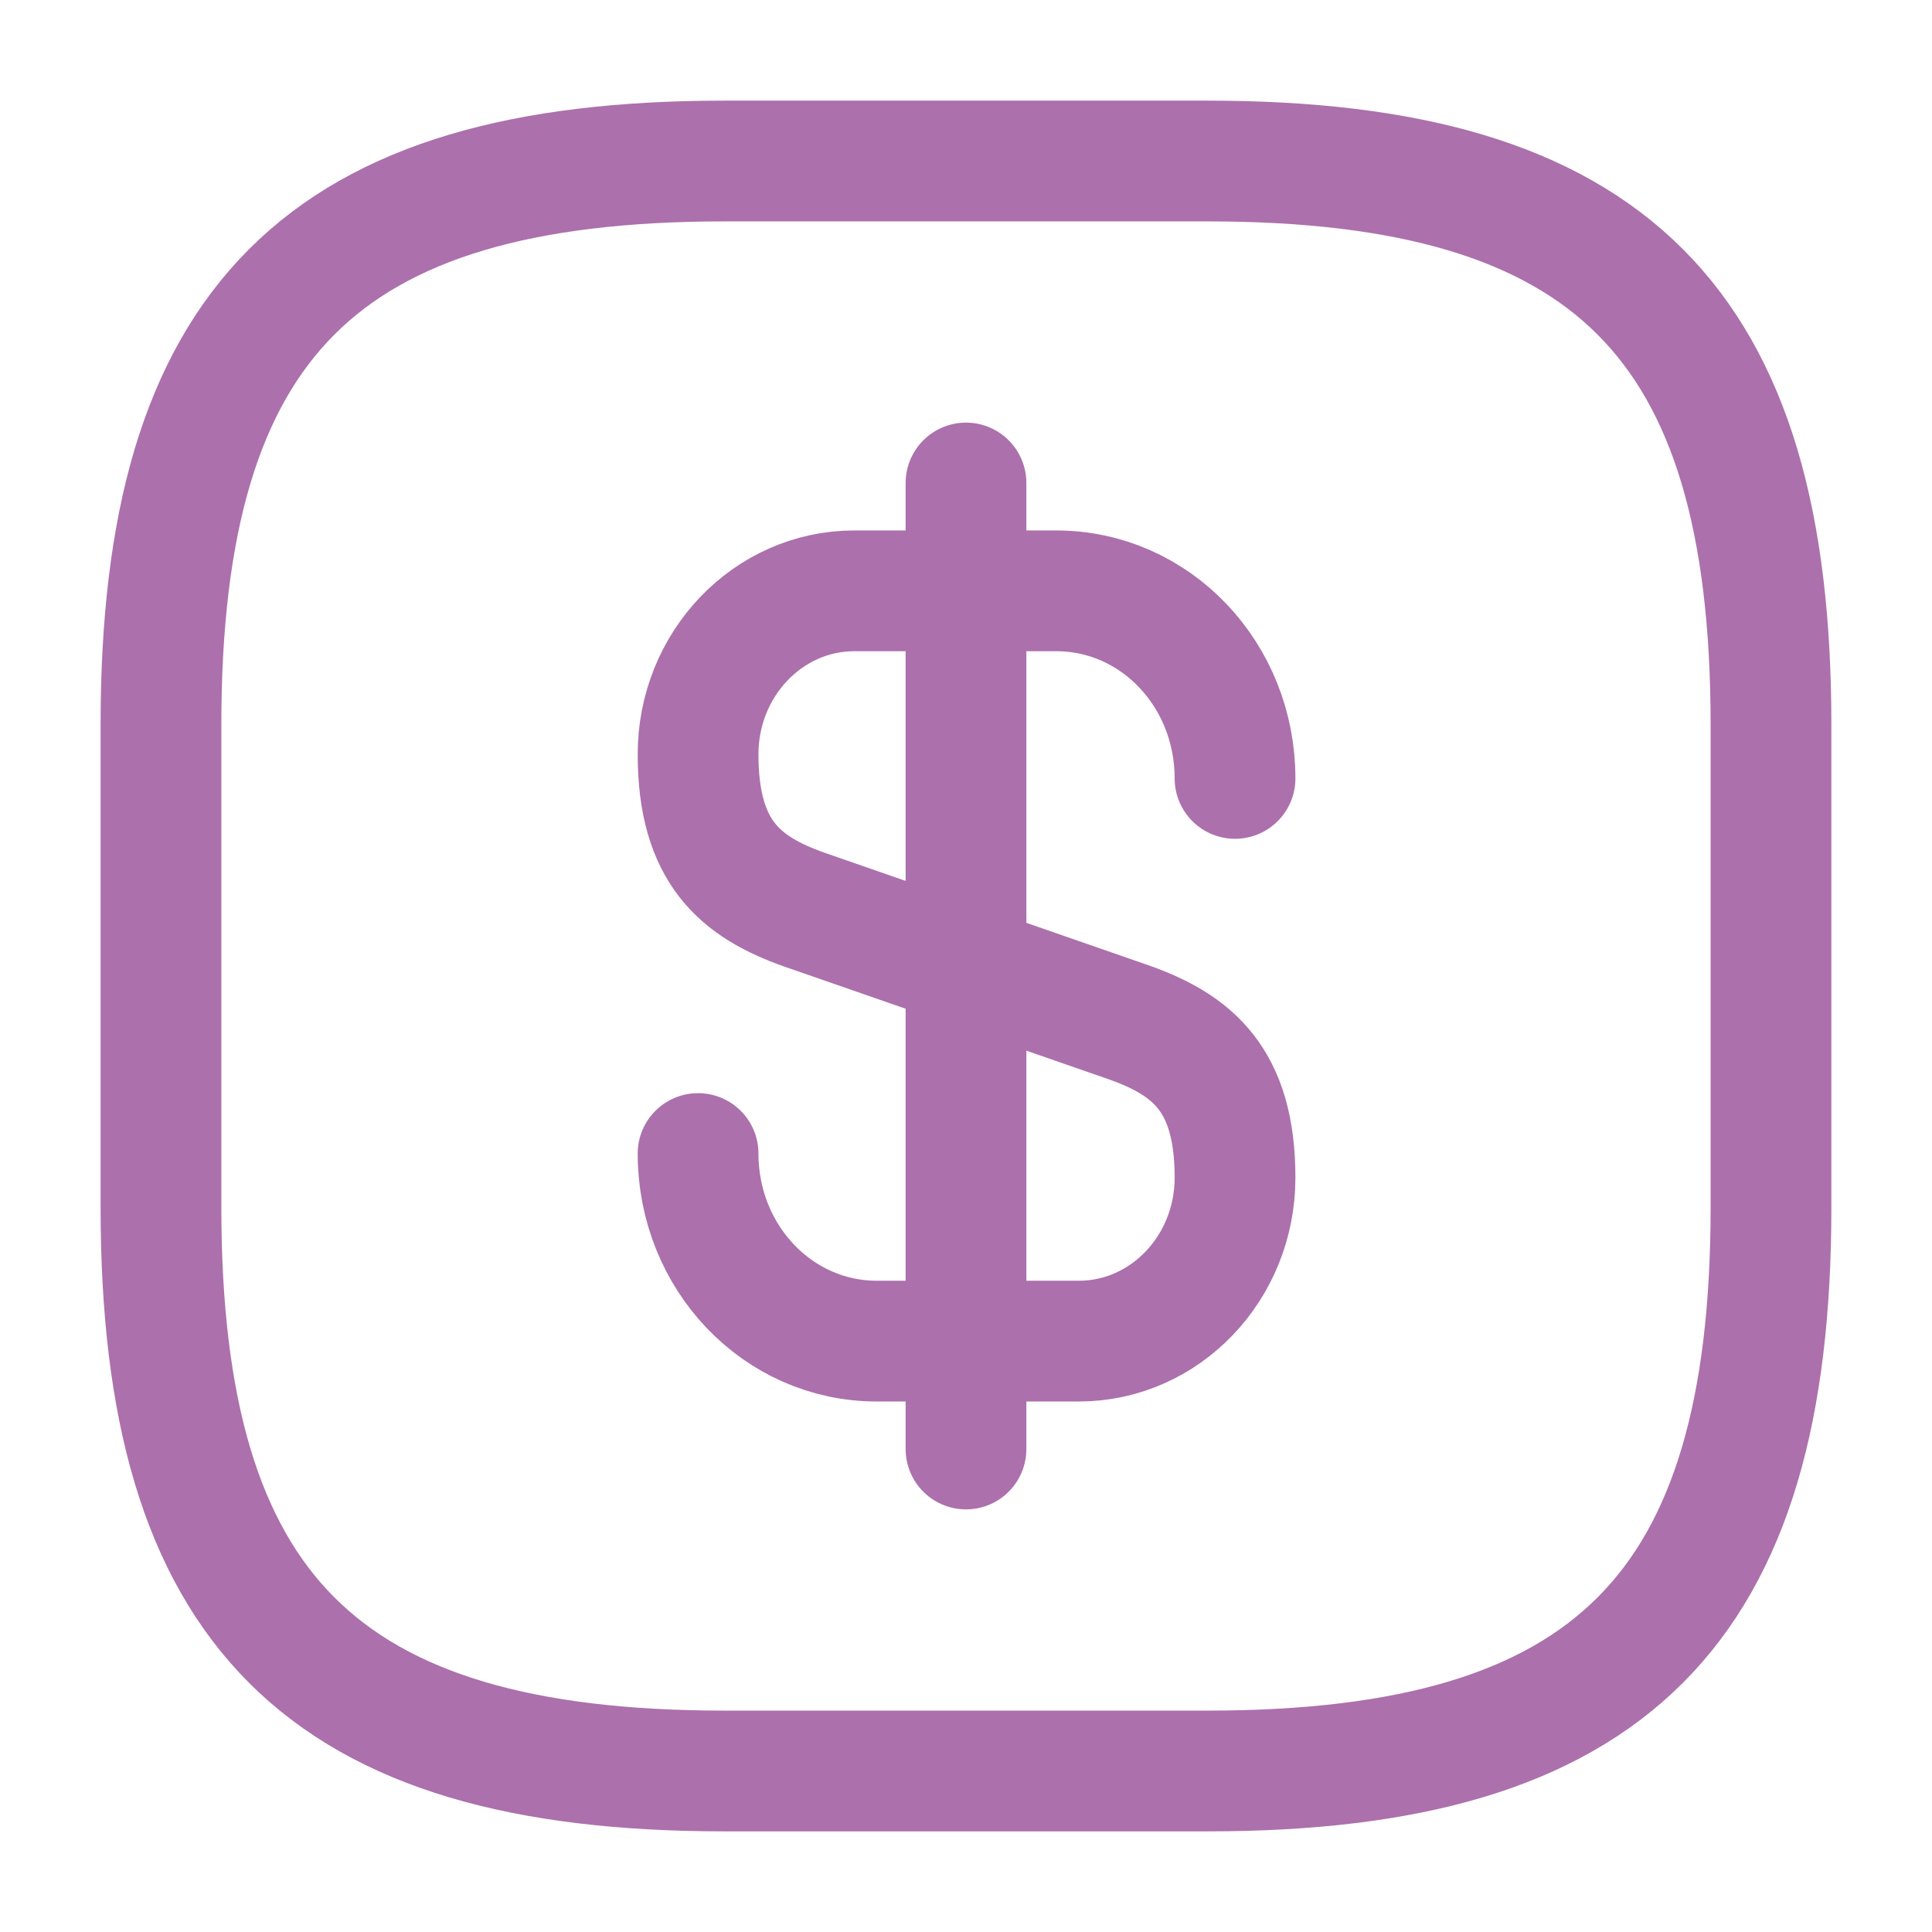 <svg xmlns="http://www.w3.org/2000/svg" width="44" height="44" viewBox="0 0 44 44" fill="none"><path d="M15.898 26.271C15.898 28.636 17.713 30.543 19.968 30.543H24.57C26.532 30.543 28.127 28.875 28.127 26.821C28.127 24.585 27.155 23.796 25.707 23.283L18.318 20.716C16.87 20.203 15.898 19.415 15.898 17.178C15.898 15.125 17.493 13.456 19.455 13.456H24.057C26.312 13.456 28.127 15.363 28.127 17.728" stroke="#AC70AC" stroke-width="2.75" stroke-linecap="round" stroke-linejoin="round"></path><path d="M22 11V33" stroke="#AC70AC" stroke-width="2.75" stroke-linecap="round" stroke-linejoin="round"></path><path d="M27.499 40.333H16.499C7.333 40.333 3.666 36.667 3.666 27.5V16.5C3.666 7.333 7.333 3.667 16.499 3.667H27.499C36.666 3.667 40.333 7.333 40.333 16.5V27.5C40.333 36.667 36.666 40.333 27.499 40.333Z" stroke="#AC70AC" stroke-width="2.75" stroke-linecap="round" stroke-linejoin="round"></path></svg>